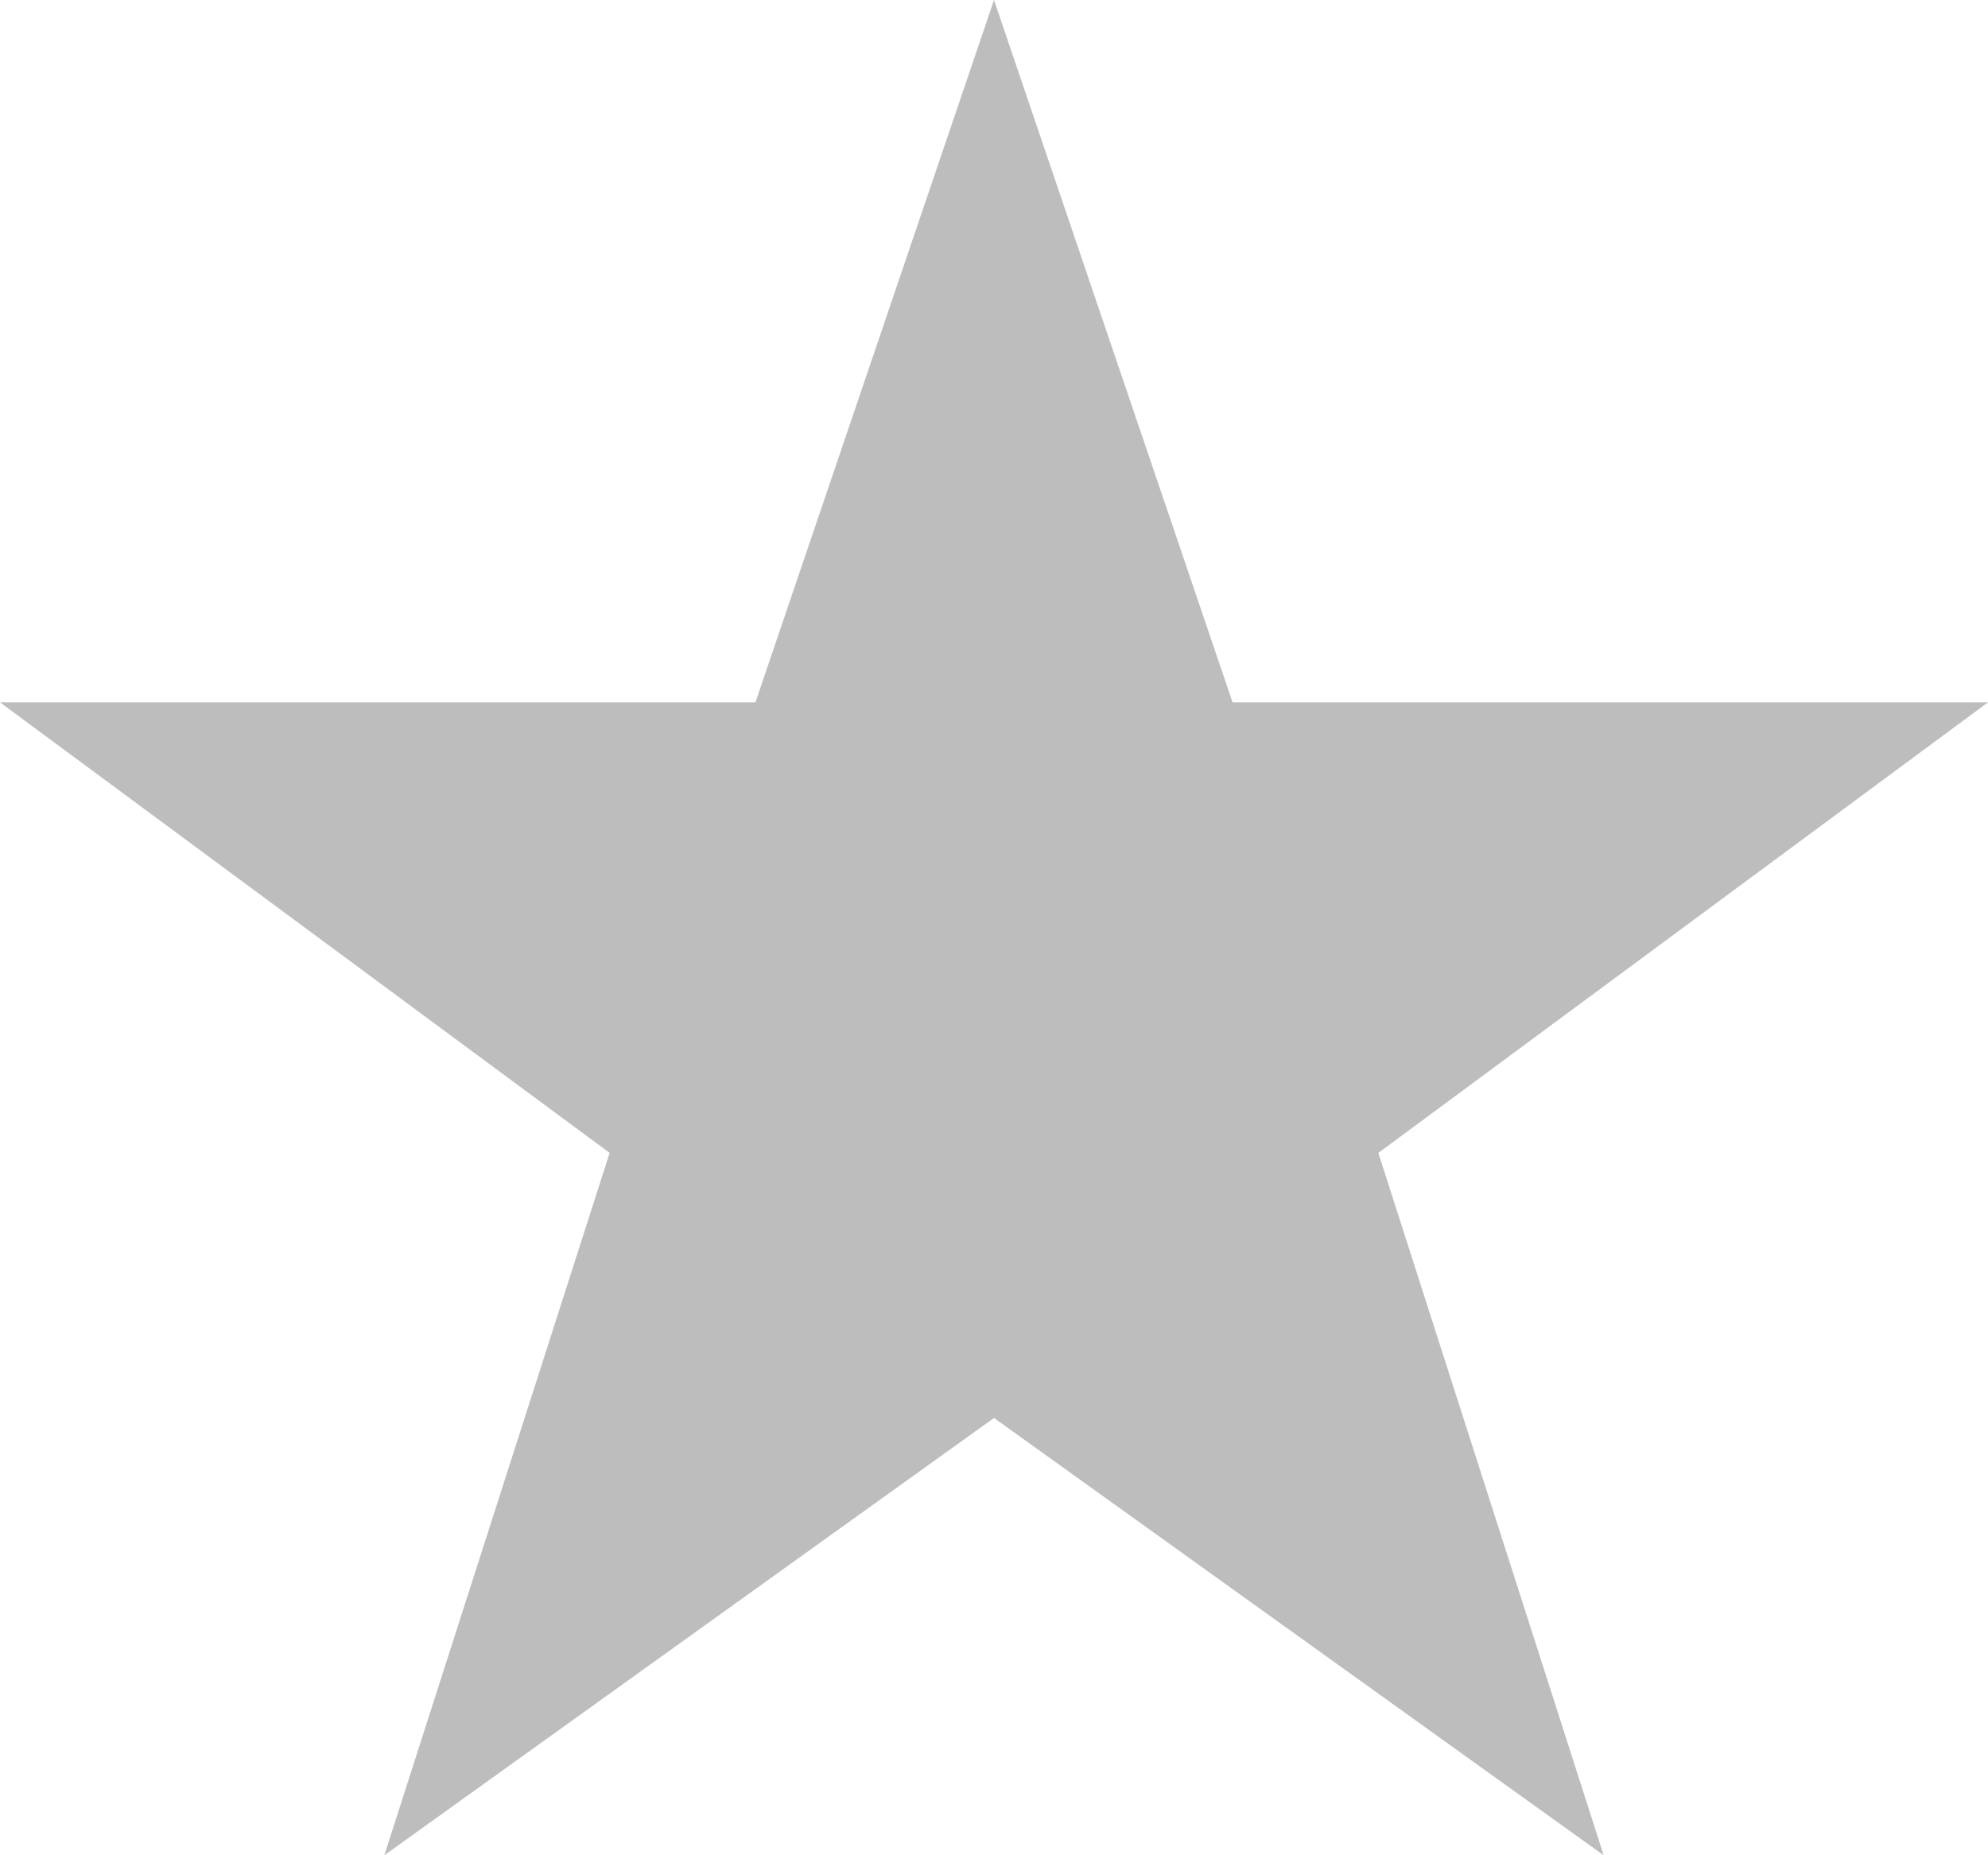 <svg xmlns="http://www.w3.org/2000/svg" viewBox="0 0 15 14"><g data-name="レイヤー 2"><path fill="#bdbdbd" d="M7.5 0L5.7 5.3H0l4.6 3.4L2.9 14l4.6-3.3 4.6 3.3-1.7-5.3L15 5.3H9.3L7.5 0z" data-name="レイヤー 1"/></g></svg>
